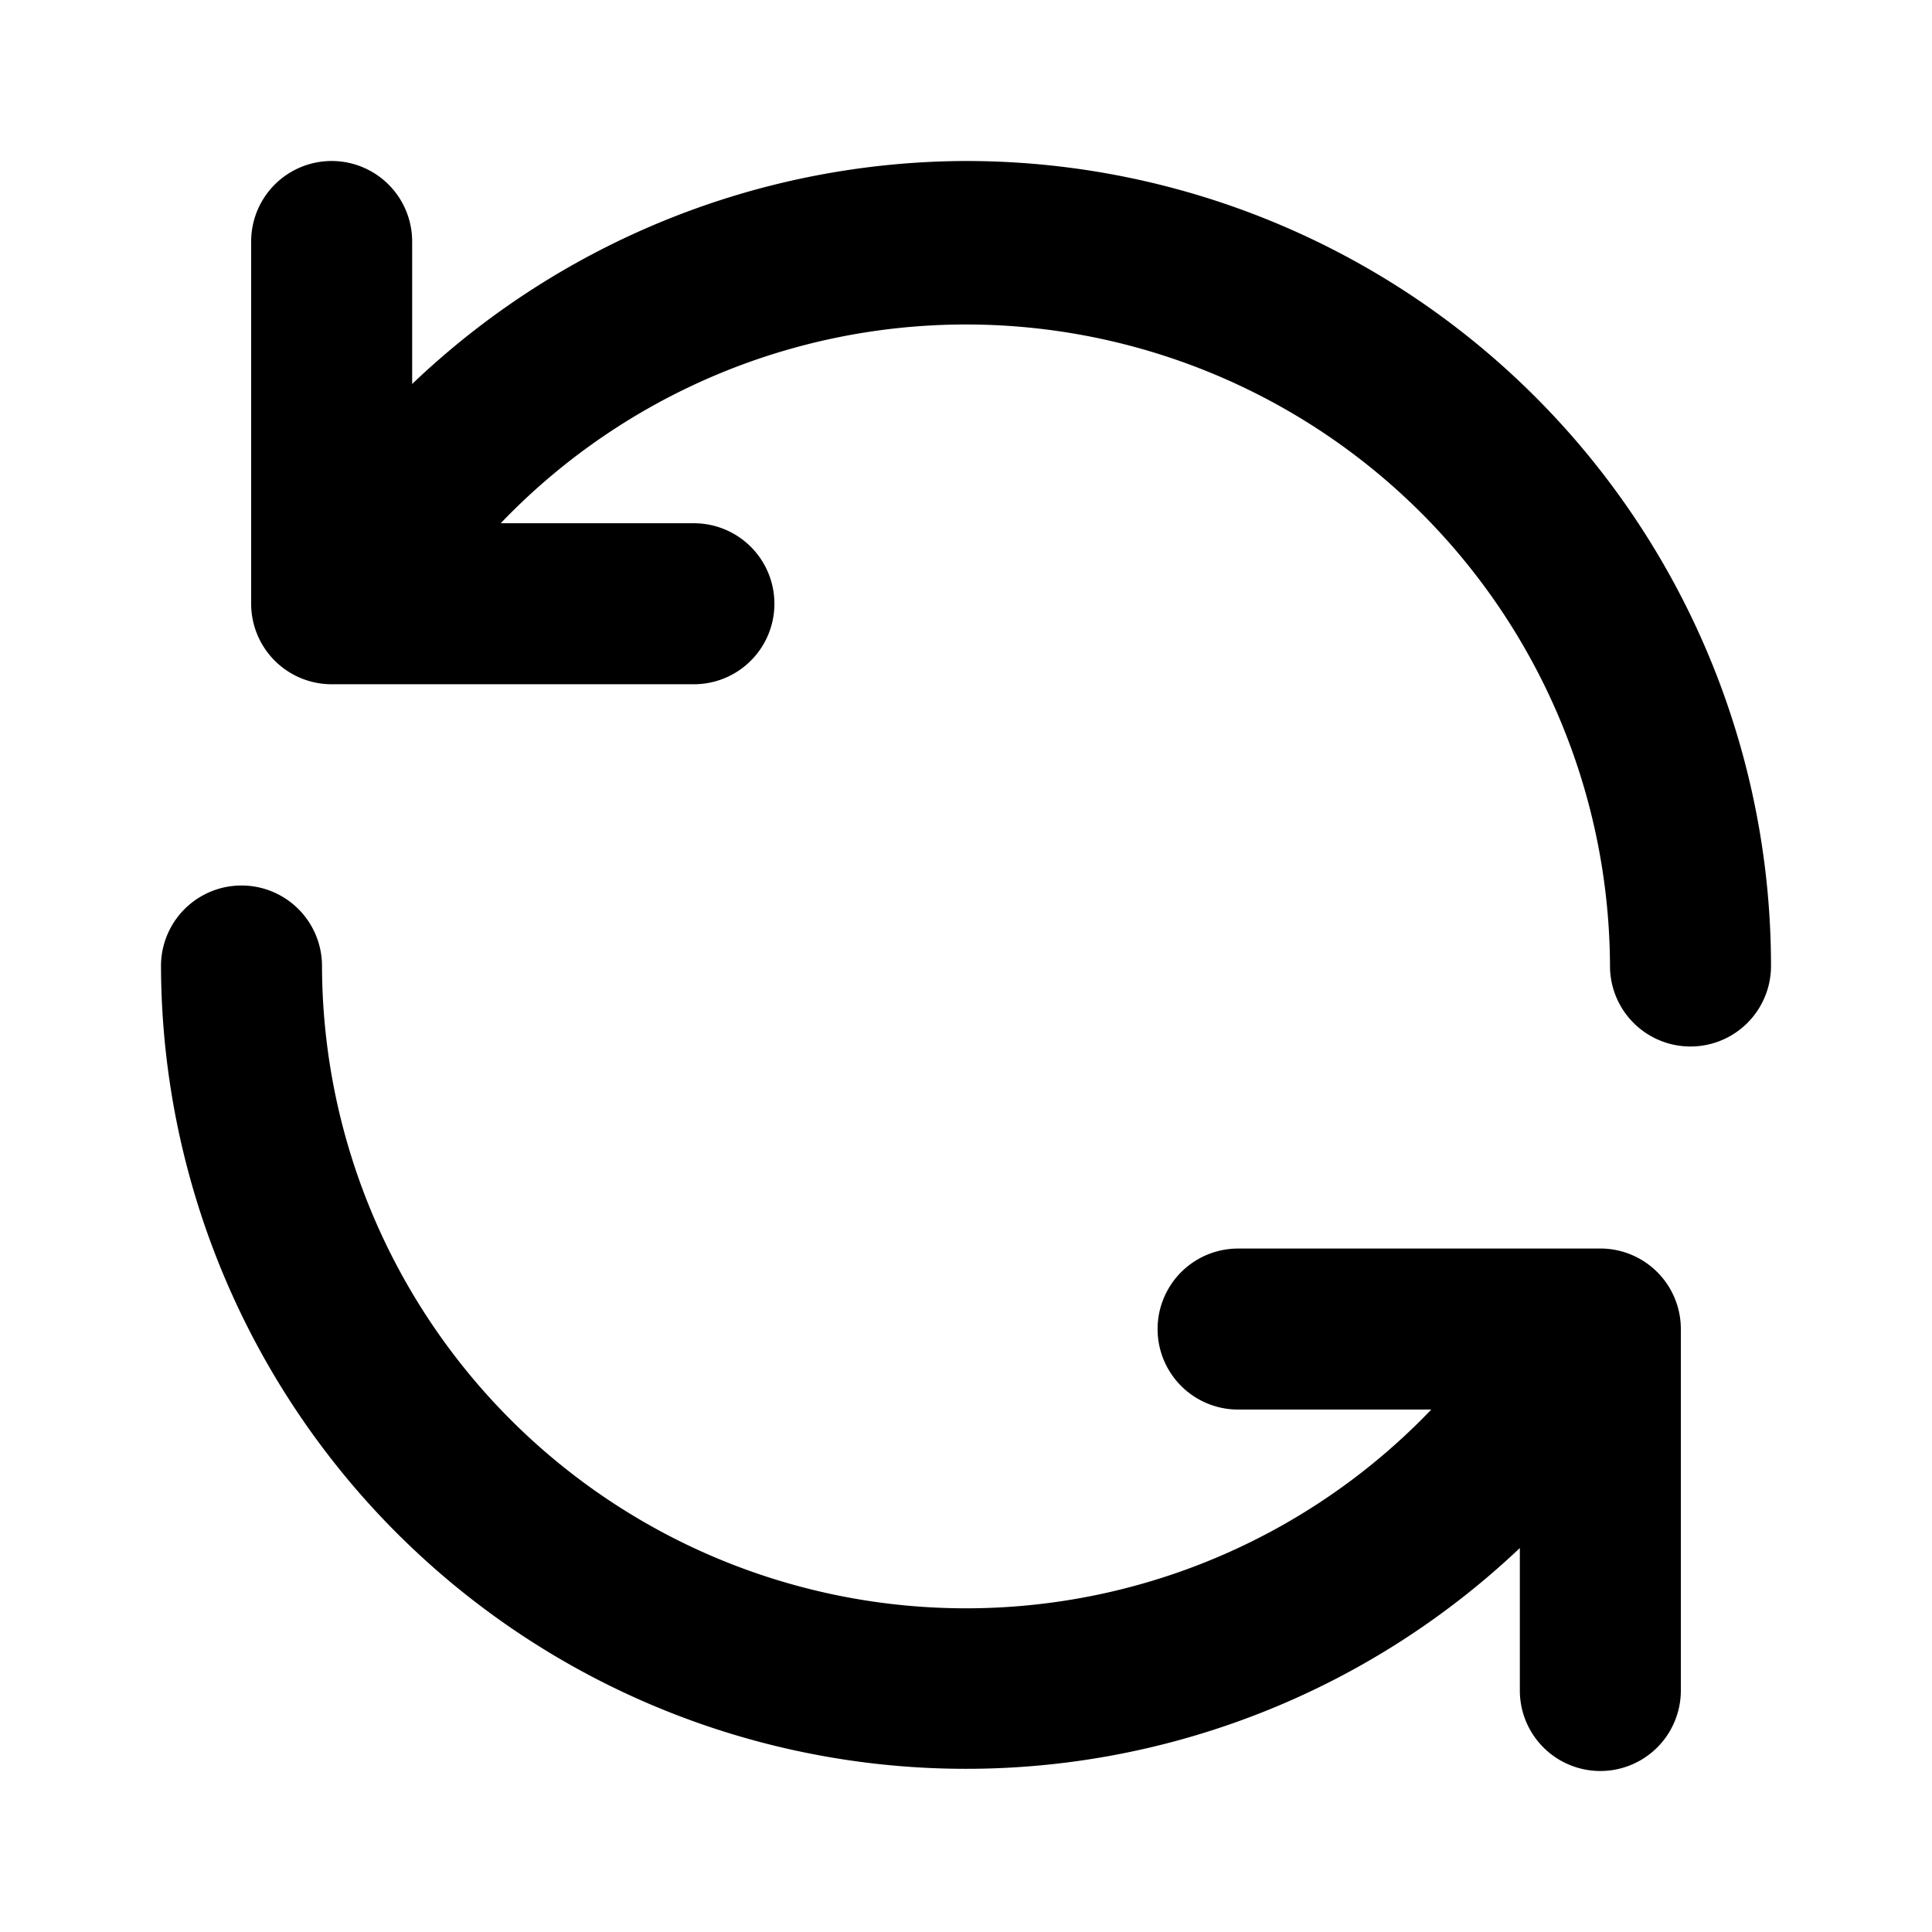 <?xml version="1.0" encoding="utf-8"?>
<svg fill="#000000" width="800px" height="800px" viewBox="0 0 24 24" xmlns="http://www.w3.org/2000/svg"><path d="M19.91,15.51H15.38a1,1,0,0,0,0,2h2.4A8,8,0,0,1,4,12a1,1,0,0,0-2,0,10,10,0,0,0,16.88,7.23V21a1,1,0,0,0,2,0V16.5A1,1,0,0,0,19.91,15.51ZM12,2A10,10,0,0,0,5.12,4.77V3a1,1,0,0,0-2,0V7.5a1,1,0,0,0,1,1h4.5a1,1,0,0,0,0-2H6.22A8,8,0,0,1,20,12a1,1,0,0,0,2,0A10,10,0,0,0,12,2Z"/></svg>